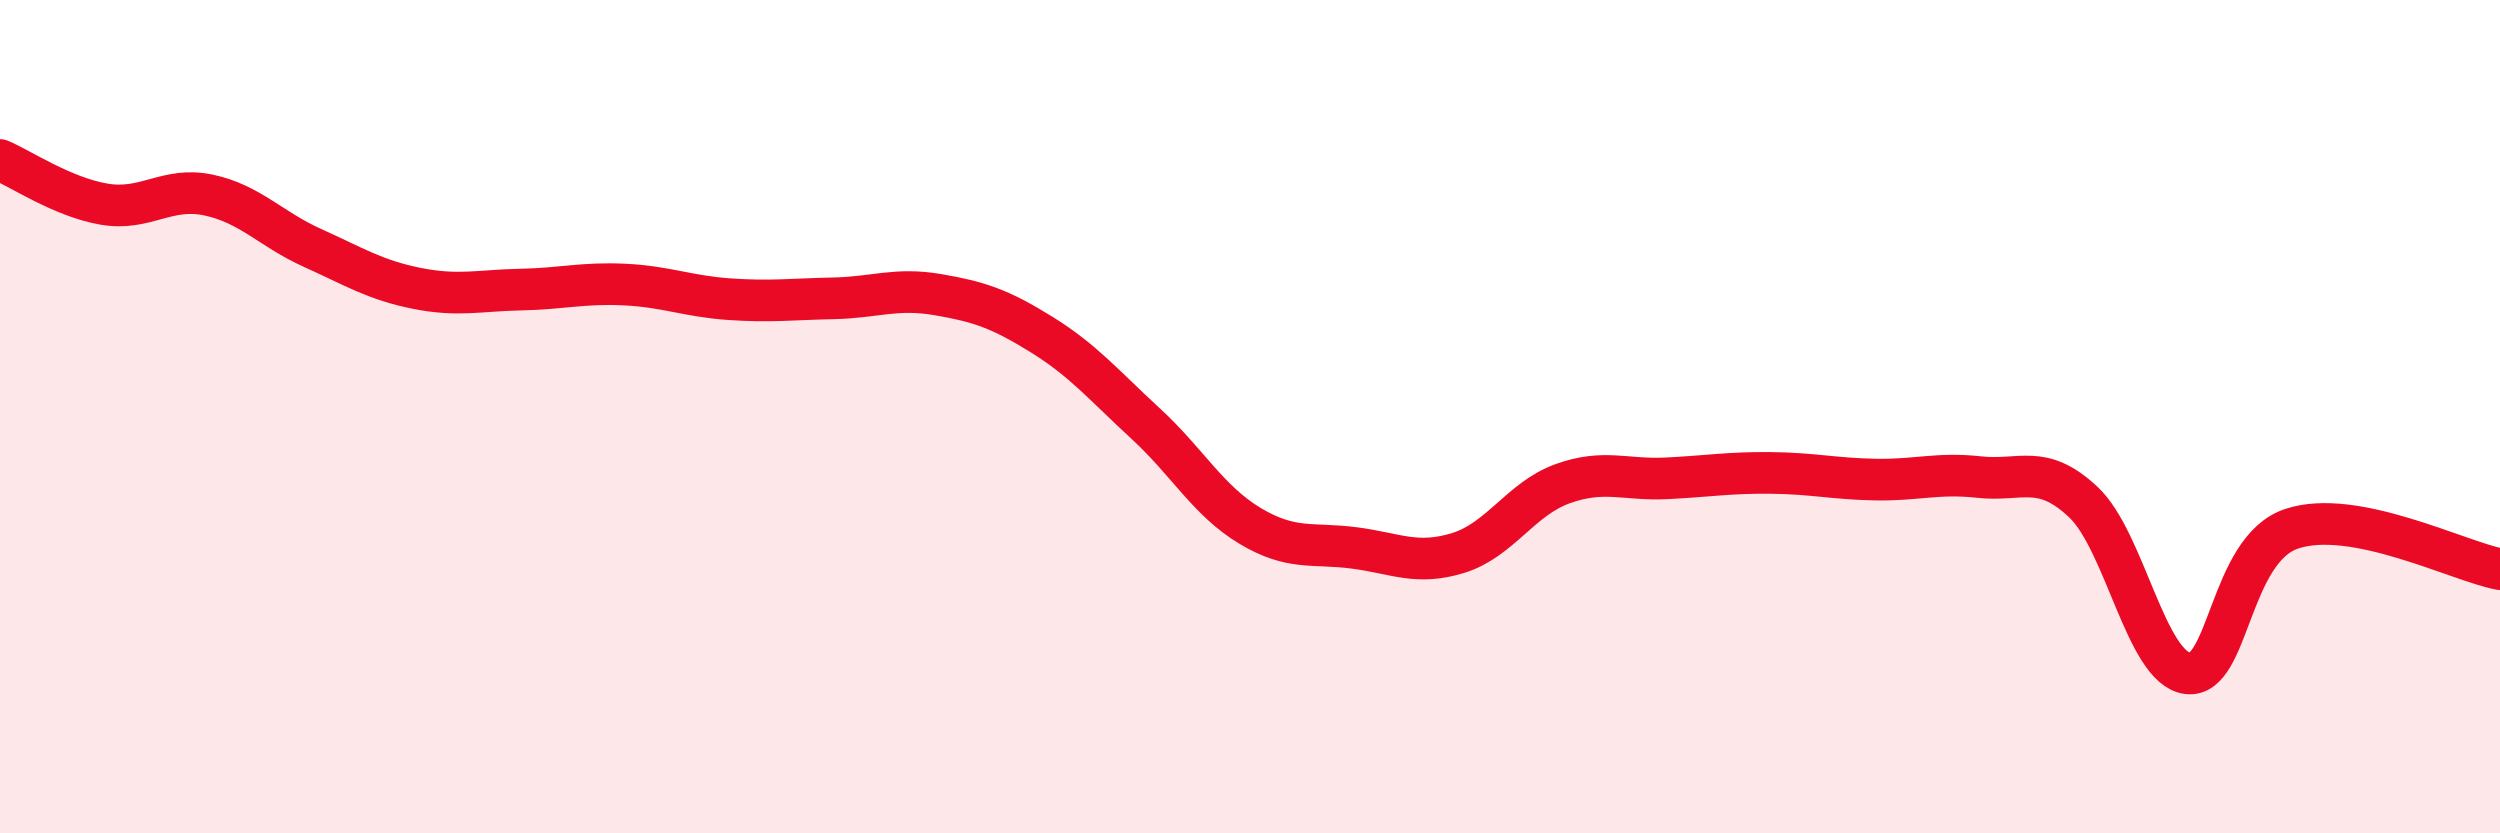 
    <svg width="60" height="20" viewBox="0 0 60 20" xmlns="http://www.w3.org/2000/svg">
      <path
        d="M 0,3.84 C 0.5,4.05 1.5,4.73 2.5,4.9 C 3.5,5.07 4,4.47 5,4.68 C 6,4.89 6.5,5.5 7.5,5.95 C 8.5,6.4 9,6.72 10,6.92 C 11,7.12 11.5,6.97 12.5,6.95 C 13.5,6.93 14,6.78 15,6.83 C 16,6.88 16.5,7.11 17.5,7.18 C 18.5,7.25 19,7.18 20,7.16 C 21,7.14 21.5,6.9 22.5,7.07 C 23.5,7.24 24,7.41 25,8.03 C 26,8.65 26.5,9.25 27.5,10.17 C 28.5,11.09 29,12.02 30,12.62 C 31,13.22 31.5,13.02 32.5,13.15 C 33.5,13.28 34,13.58 35,13.27 C 36,12.96 36.5,11.97 37.5,11.61 C 38.5,11.25 39,11.53 40,11.48 C 41,11.43 41.5,11.34 42.5,11.35 C 43.5,11.36 44,11.49 45,11.51 C 46,11.53 46.5,11.34 47.5,11.45 C 48.5,11.56 49,11.11 50,12.05 C 51,12.99 51.5,16.03 52.5,16.16 C 53.5,16.29 53.5,13.19 55,12.69 C 56.5,12.19 59,13.47 60,13.66L60 20L0 20Z"
        fill="#EB0A25"
        opacity="0.1"
        stroke-linecap="round"
        stroke-linejoin="round"
      />
      <path
        d="M 0,3.84 C 0.5,4.05 1.5,4.73 2.5,4.9 C 3.5,5.07 4,4.47 5,4.68 C 6,4.89 6.5,5.5 7.5,5.95 C 8.5,6.4 9,6.72 10,6.92 C 11,7.12 11.5,6.97 12.5,6.95 C 13.5,6.93 14,6.78 15,6.83 C 16,6.88 16.5,7.11 17.5,7.18 C 18.5,7.25 19,7.18 20,7.16 C 21,7.14 21.5,6.9 22.5,7.07 C 23.5,7.24 24,7.41 25,8.03 C 26,8.65 26.5,9.25 27.5,10.17 C 28.5,11.09 29,12.02 30,12.62 C 31,13.22 31.5,13.02 32.5,13.15 C 33.5,13.28 34,13.58 35,13.27 C 36,12.96 36.5,11.97 37.5,11.61 C 38.5,11.25 39,11.53 40,11.48 C 41,11.43 41.5,11.34 42.5,11.35 C 43.5,11.36 44,11.49 45,11.51 C 46,11.53 46.5,11.34 47.5,11.45 C 48.5,11.56 49,11.11 50,12.05 C 51,12.99 51.5,16.03 52.5,16.16 C 53.5,16.29 53.5,13.19 55,12.69 C 56.5,12.19 59,13.47 60,13.66"
        stroke="#EB0A25"
        stroke-width="1"
        fill="none"
        stroke-linecap="round"
        stroke-linejoin="round"
      />
    </svg>
  
